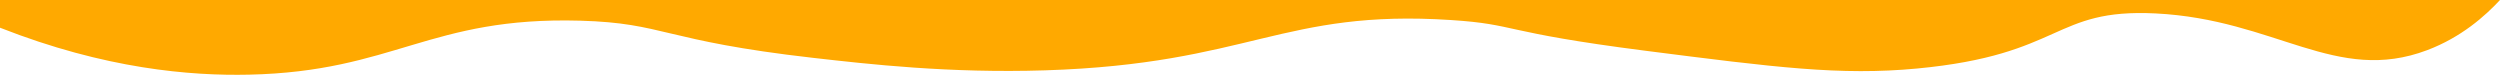 <?xml version="1.0" encoding="UTF-8"?> <svg xmlns="http://www.w3.org/2000/svg" id="Слой_1" data-name="Слой 1" viewBox="0 0 3401.57 101.77"> <defs> <style>.cls-1{fill:#ffa900;}</style> </defs> <title>Edge Dark Yellow Down</title> <path class="cls-1" d="M3401.57,0H0V37.7c143.43,56.35,259.7,65.59,338.56,63.89,197.86-4.26,245.95-79.21,450.89-73.45,115.1,3.24,111.61,27.21,316.81,50.57,75.73,8.62,185.51,21.12,315.63,17,278.62-8.82,322.85-83.47,552.56-68.44,90.57,5.92,65.7,16.35,264.11,41.75,177,22.66,265.56,34,369.44,24.25,200.23-18.78,184.42-82,325-75,163.5,8.16,245.53,96.73,369.44,50C3349.12,50.66,3381.67,21.43,3401.57,0Z"></path> </svg> 